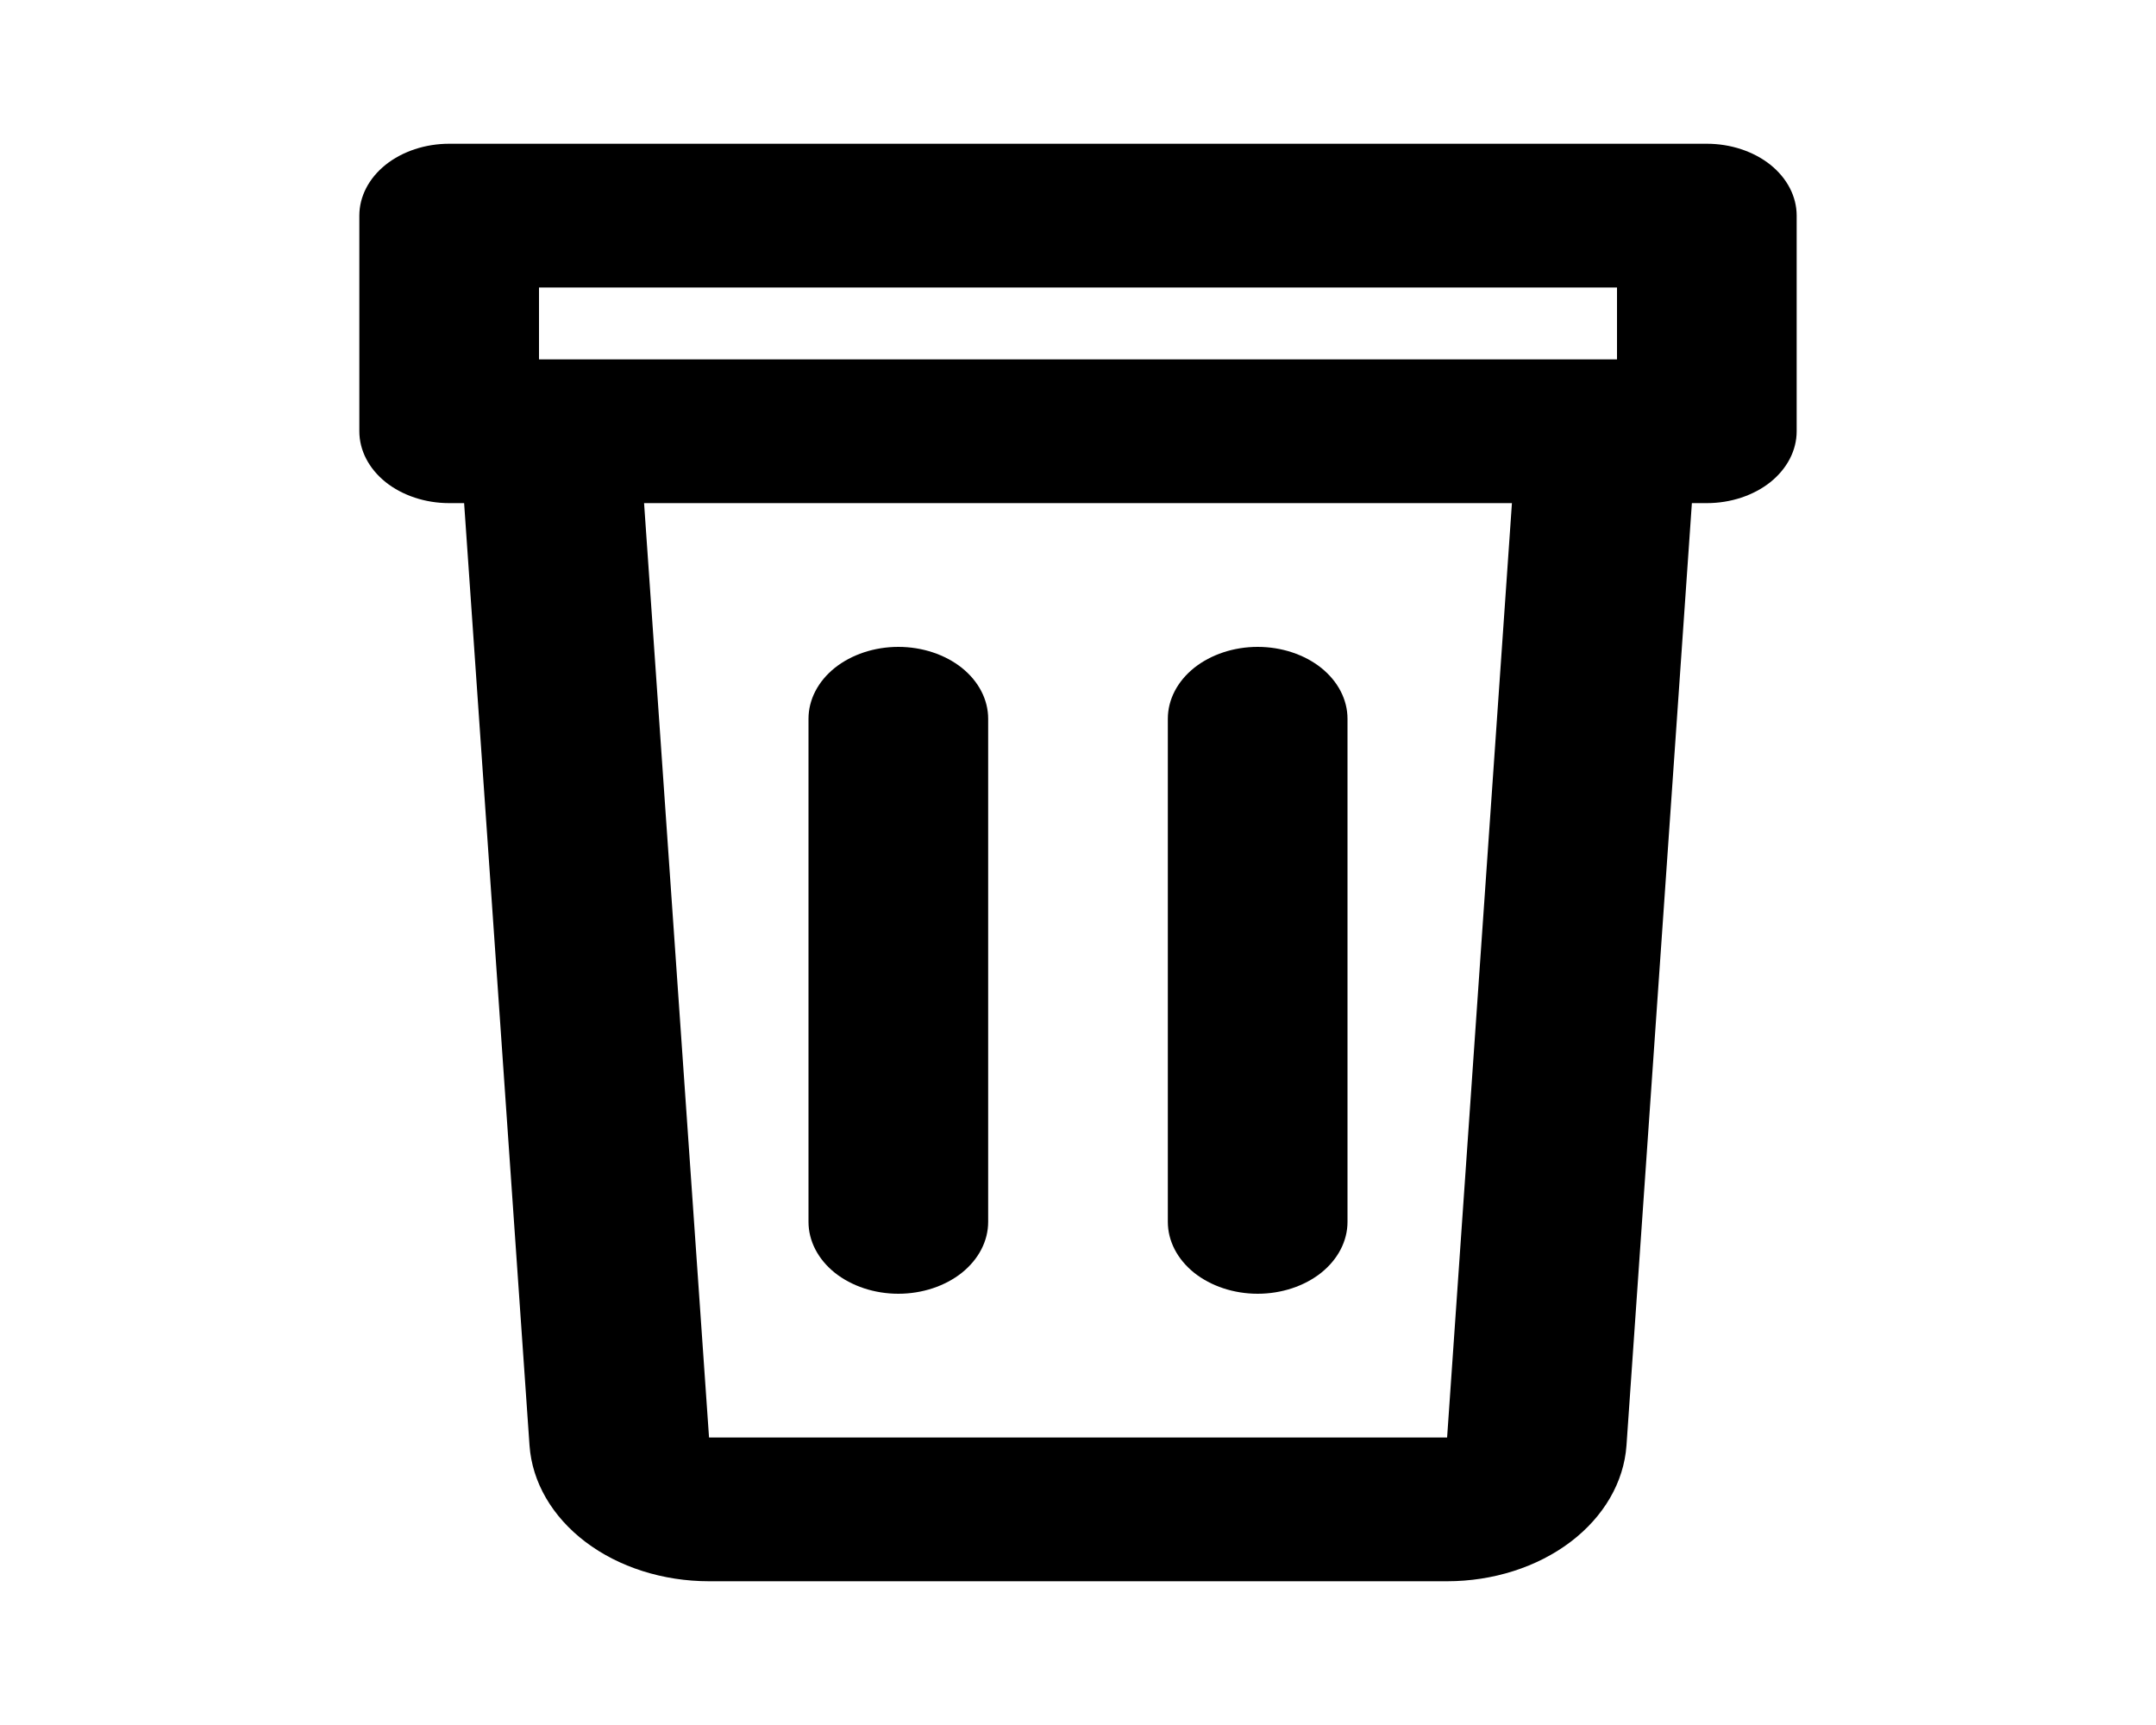 <svg width="15" height="12" viewBox="0 0 15 12" fill="none" xmlns="http://www.w3.org/2000/svg">
<path d="M11.771 3.5L11.316 10.055C11.298 10.31 11.159 10.55 10.927 10.726C10.695 10.902 10.387 11 10.068 11H4.933C4.613 11 4.305 10.902 4.073 10.726C3.841 10.55 3.702 10.31 3.684 10.055L3.229 3.5H3.125C2.959 3.5 2.8 3.447 2.683 3.354C2.566 3.26 2.5 3.133 2.5 3V1.5C2.5 1.367 2.566 1.24 2.683 1.146C2.8 1.053 2.959 1 3.125 1H11.875C12.041 1 12.2 1.053 12.317 1.146C12.434 1.24 12.5 1.367 12.5 1.5V3C12.5 3.133 12.434 3.26 12.317 3.354C12.2 3.447 12.041 3.5 11.875 3.5H11.771ZM10.519 3.5H4.481L4.933 10H10.068L10.519 3.5ZM3.75 2V2.5H11.25V2H3.75ZM6.25 4.5C6.416 4.5 6.575 4.553 6.692 4.646C6.809 4.74 6.875 4.867 6.875 5V8.5C6.875 8.633 6.809 8.76 6.692 8.854C6.575 8.947 6.416 9 6.25 9C6.084 9 5.925 8.947 5.808 8.854C5.691 8.76 5.625 8.633 5.625 8.5V5C5.625 4.867 5.691 4.74 5.808 4.646C5.925 4.553 6.084 4.5 6.25 4.5ZM8.75 4.5C8.916 4.5 9.075 4.553 9.192 4.646C9.309 4.74 9.375 4.867 9.375 5V8.5C9.375 8.633 9.309 8.76 9.192 8.854C9.075 8.947 8.916 9 8.75 9C8.584 9 8.425 8.947 8.308 8.854C8.191 8.76 8.125 8.633 8.125 8.5V5C8.125 4.867 8.191 4.74 8.308 4.646C8.425 4.553 8.584 4.5 8.75 4.5Z" fill="black"/>
</svg>
